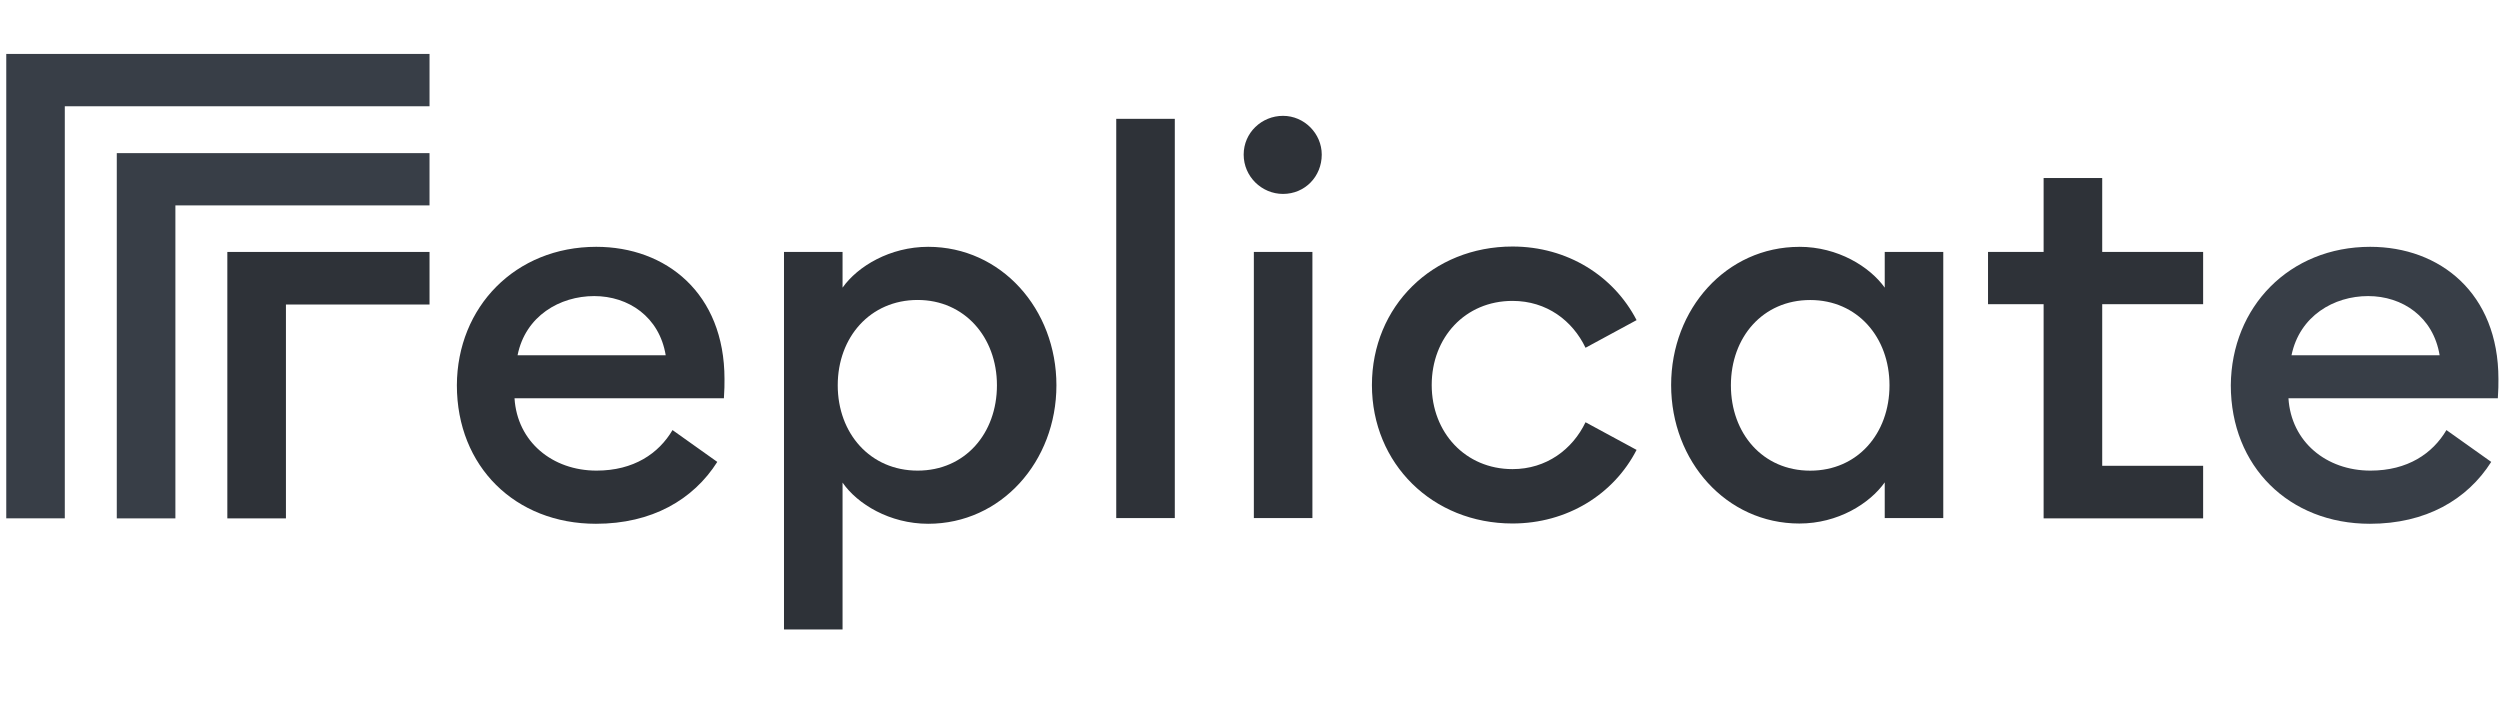 <svg width="139" height="40" viewBox="0 0 139 40" fill="none" xmlns="http://www.w3.org/2000/svg">
<g clip-path="url(#clip0_6055_181244)">
<path d="M23.882 3V5.907H3.603V28.821H0.348V3H23.882Z" fill="#383E47"/>
<path d="M23.881 8.514V11.42H9.752V28.822H6.493V8.514H23.881Z" fill="#383E47"/>
<path d="M23.882 14.008V16.931H15.898V28.822H12.64V14.008H23.882Z" fill="#2E3238"/>
<path d="M33.151 13.723C37.026 13.723 40.282 16.294 40.282 21.073C40.282 21.39 40.282 21.658 40.249 22.142H28.607C28.758 24.564 30.712 26.166 33.167 26.166C35.237 26.166 36.626 25.214 37.392 23.912L39.881 25.682C38.544 27.788 36.241 29.122 33.134 29.122C28.642 29.122 25.402 25.931 25.402 21.422C25.419 17.062 28.658 13.723 33.153 13.723M28.777 19.752H37.013C36.661 17.614 34.942 16.462 33.037 16.462C31.132 16.462 29.213 17.563 28.777 19.752Z" fill="#2E3238"/>
<path d="M43.59 14.007H46.846V15.993C47.682 14.808 49.484 13.723 51.606 13.723C55.666 13.723 58.737 17.181 58.737 21.422C58.737 25.663 55.663 29.122 51.606 29.122C49.468 29.122 47.663 28.02 46.846 26.832V35H43.59V14.007ZM51.022 16.678C48.383 16.678 46.578 18.748 46.578 21.422C46.578 24.096 48.383 26.166 51.022 26.166C53.66 26.166 55.43 24.096 55.43 21.422C55.43 18.748 53.625 16.678 51.022 16.678Z" fill="#2E3238"/>
<path d="M65.319 6.607H62.063V28.805H65.319V6.607Z" fill="#2E3238"/>
<path d="M71.335 10.782C70.15 10.782 69.148 9.814 69.148 8.596C69.148 7.378 70.15 6.441 71.335 6.441C72.52 6.441 73.489 7.427 73.489 8.596C73.489 9.816 72.553 10.782 71.335 10.782ZM69.714 14.006H72.97V28.804H69.714V14.006Z" fill="#2E3238"/>
<path d="M84.095 29.106C79.651 29.106 76.279 25.783 76.279 21.407C76.279 17.03 79.654 13.707 84.095 13.707C87.151 13.707 89.725 15.344 90.994 17.799L88.155 19.336C87.438 17.834 86.001 16.73 84.095 16.73C81.457 16.73 79.603 18.768 79.603 21.407C79.603 24.045 81.473 26.083 84.095 26.083C85.982 26.083 87.435 24.982 88.155 23.477L90.994 25.014C89.725 27.485 87.135 29.106 84.095 29.106Z" fill="#2E3238"/>
<path d="M100.046 13.723C102.184 13.723 103.954 14.824 104.791 15.993V14.007H108.046V28.805H104.791V26.819C103.954 28.004 102.184 29.108 100.046 29.108C95.987 29.108 92.915 25.65 92.915 21.409C92.915 17.168 95.99 13.725 100.046 13.725M100.647 16.681C98.008 16.681 96.238 18.751 96.238 21.425C96.238 24.099 98.008 26.169 100.647 26.169C103.286 26.169 105.056 24.099 105.056 21.425C105.056 18.751 103.27 16.681 100.647 16.681Z" fill="#2E3238"/>
<path d="M113.625 28.821V16.913H110.534V14.007H113.625V9.898H116.883V14.007H122.494V16.913H116.883V25.898H122.494V28.821H113.625Z" fill="#2E3238"/>
<path d="M131.781 13.723C135.657 13.723 138.913 16.294 138.913 21.073C138.913 21.39 138.913 21.658 138.88 22.142H127.238C127.389 24.564 129.343 26.166 131.798 26.166C133.868 26.166 135.256 25.214 136.022 23.912L138.512 25.682C137.175 27.788 134.872 29.122 131.765 29.122C127.273 29.122 124.033 25.931 124.033 21.422C124.066 17.062 127.289 13.723 131.784 13.723M127.408 19.752H135.643C135.292 17.614 133.573 16.462 131.668 16.462C129.763 16.462 127.86 17.563 127.408 19.752Z" fill="#383E47"/>
</g>
<defs>
<clipPath id="clip0_6055_181244">
<rect width="138.565" height="40" fill="white" transform="translate(0.348)"/>
</clipPath>
</defs>
</svg>
